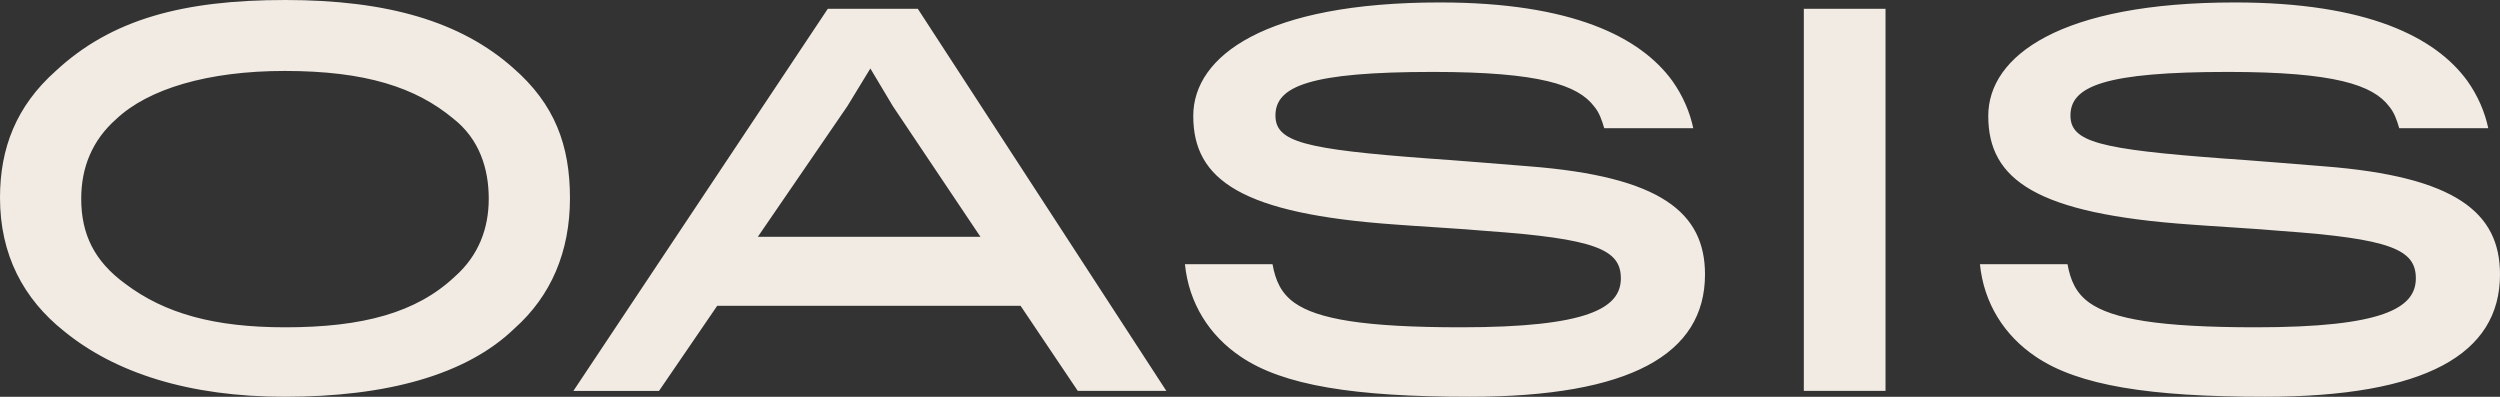 <svg xmlns="http://www.w3.org/2000/svg" id="Layer_2" width="709.278" height="112.568" data-name="Layer 2" viewBox="0 0 709.278 112.568"><rect x="0" y="0" width="709.278" height="112.568" fill="#333333" stroke="none"/><defs><style>.cls-1{fill:#f1ebe4}</style></defs><path id="south" d="M709.278 77.868c0-17.628-12.631-27.76-49.83-30.675-5.275-.417-22.07-1.805-28.593-2.221-35.395-2.637-43.445-4.719-43.445-12.215 0-8.328 9.855-12.353 44.694-12.353 30.398 0 41.085 3.748 45.666 9.716 1.527 1.804 2.221 3.887 2.915 6.246h25.262c-.972-4.58-2.915-9.161-5.969-13.464C690.956 10.549 671.662.694 634.047.694c-49.413 0-69.956 15.129-69.956 32.202 0 18.183 13.741 27.761 57.464 30.814 4.997.417 19.71 1.249 25.54 1.805 31.23 2.22 38.309 5.274 38.309 13.463 0 8.467-9.439 13.881-45.388 13.881-27.622 0-40.669-2.36-47.193-6.941-3.887-2.776-5.413-6.384-6.246-10.965h-24.846c1.111 11.104 6.94 20.265 15.824 26.234 12.075 8.189 32.202 11.381 64.959 11.381 45.527 0 66.764-12.075 66.764-34.7M534.945 2.498h-23.18v108.404h23.18V2.498Zm-51.217 75.37c0-17.628-12.631-27.76-49.83-30.675-5.275-.417-22.07-1.805-28.594-2.221-35.394-2.637-43.445-4.719-43.445-12.215 0-8.328 9.855-12.353 44.695-12.353 30.397 0 41.085 3.748 45.665 9.716 1.527 1.804 2.221 3.887 2.915 6.246h25.262c-.971-4.58-2.915-9.161-5.968-13.464C465.406 10.549 446.112.694 408.497.694c-49.414 0-69.956 15.129-69.956 32.202 0 18.183 13.741 27.761 57.464 30.814 4.996.417 19.71 1.249 25.539 1.805 31.231 2.22 38.31 5.274 38.31 13.463 0 8.467-9.439 13.881-45.389 13.881-27.621 0-40.669-2.36-47.192-6.941-3.887-2.776-5.414-6.384-6.246-10.965h-24.846c1.11 11.104 6.94 20.265 15.823 26.234 12.076 8.189 32.202 11.381 64.96 11.381 45.527 0 66.764-12.075 66.764-34.7M278.161 67.18h-63.155l25.401-37.06 6.523-10.688 6.385 10.688 24.846 37.06Zm-74.676 19.571h86.057l16.24 24.152h25.123L260.394 2.498h-25.54l-72.177 108.405h24.291l16.517-24.152ZM80.922 92.859c-20.126 0-34.145-3.887-45.388-12.354-8.745-6.385-12.492-14.019-12.492-24.151 0-8.745 3.053-16.518 9.993-22.625 9.022-8.467 25.817-13.603 47.748-13.603 23.041 0 37.199 4.72 47.748 13.464 7.495 5.83 10.133 14.297 10.133 22.764 0 8.328-2.776 16.101-9.716 22.208-10.827 10.133-25.956 14.297-48.026 14.297m0-92.859C52.051 0 31.647 5.413 15.824 20.126 4.581 30.12 0 42.057 0 56.076c0 16.24 6.663 28.732 18.183 37.893 14.436 11.798 35.395 18.599 62.6 18.599 28.732 0 51.496-6.107 65.237-19.432 10.272-9.161 15.685-21.653 15.685-36.921 0-14.991-4.303-26.65-16.101-36.922C130.752 6.107 109.932 0 80.922 0" class="cls-1"/></svg>